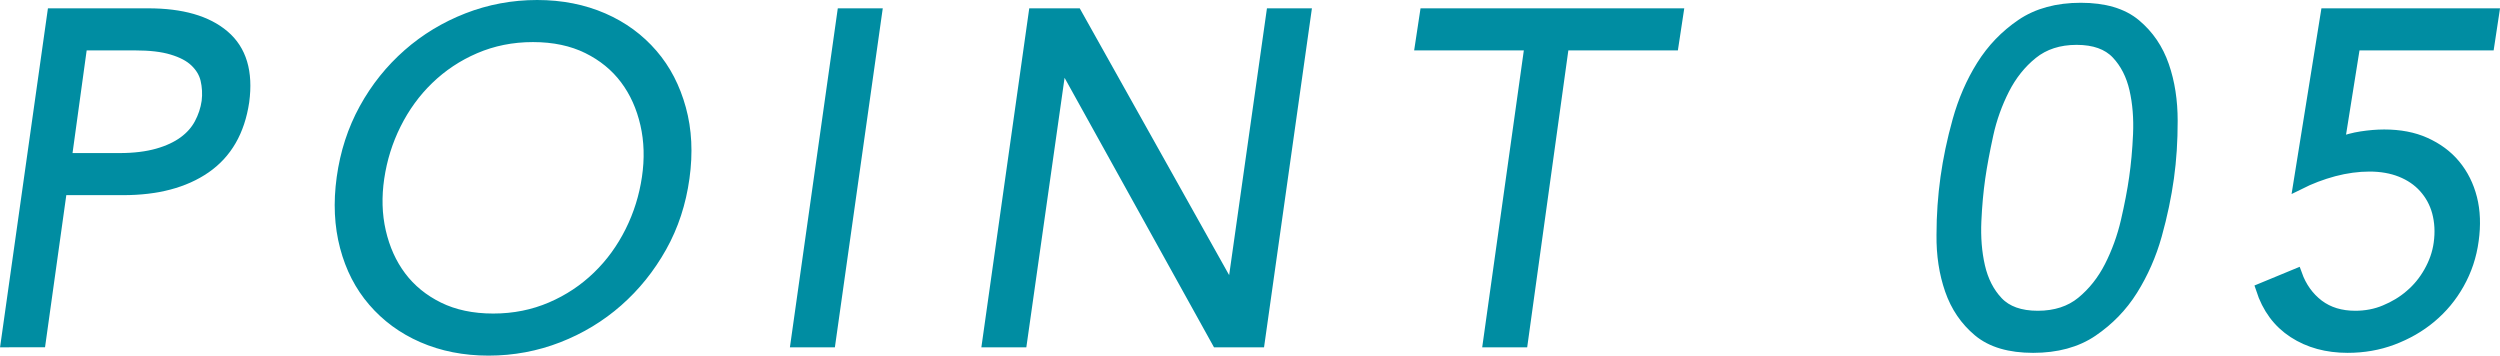 <?xml version="1.0" encoding="UTF-8"?><svg id="b" xmlns="http://www.w3.org/2000/svg" width="108.12" height="15.38" viewBox="0 0 108.12 15.38"><g id="c"><path d="m2.29.61h4.12c1.44,0,2.53.31,3.27.94.74.63,1.02,1.57.85,2.84-.19,1.28-.74,2.23-1.65,2.86-.91.63-2.1.94-3.55.94h-2.68l-.92,6.58H.29L2.29.61Zm.56,6.26h2.32c.64,0,1.19-.07,1.65-.2.46-.13.84-.31,1.14-.53.3-.22.53-.48.69-.78.16-.3.27-.62.32-.97.04-.33.02-.65-.05-.95-.07-.3-.23-.56-.47-.79-.24-.23-.57-.4-1-.53-.43-.13-.96-.19-1.6-.19h-2.32l-.68,4.94Z" fill="#008da2" stroke="#008da2" stroke-miterlimit="10" stroke-width=".5"/><path d="m29.57,7.69c-.15,1.08-.47,2.07-.98,2.98-.51.91-1.14,1.69-1.89,2.35-.75.66-1.61,1.18-2.56,1.55-.95.37-1.96.56-3.01.56s-2-.19-2.85-.56c-.85-.37-1.55-.89-2.12-1.55-.57-.66-.97-1.44-1.21-2.35-.24-.91-.29-1.9-.14-2.98.15-1.08.47-2.07.97-2.98.5-.91,1.13-1.69,1.88-2.35.75-.66,1.61-1.18,2.56-1.55.95-.37,1.96-.56,3.01-.56s2,.19,2.85.56c.85.37,1.55.89,2.12,1.55.57.66.97,1.44,1.22,2.35.25.91.3,1.9.15,2.98Zm-1.56,0c.12-.81.1-1.59-.07-2.33-.17-.74-.46-1.39-.88-1.95-.42-.56-.97-1.01-1.64-1.34-.67-.33-1.46-.5-2.37-.5s-1.74.17-2.51.5c-.77.33-1.44.78-2.02,1.34-.58.56-1.05,1.21-1.42,1.95-.37.74-.61,1.52-.73,2.33-.12.81-.1,1.59.07,2.33.17.74.46,1.39.88,1.95.42.56.97,1.01,1.64,1.34.67.33,1.46.5,2.37.5s1.74-.17,2.51-.5c.77-.33,1.44-.78,2.02-1.34.58-.56,1.05-1.21,1.42-1.95.37-.74.61-1.52.73-2.33Z" fill="#008da2" stroke="#008da2" stroke-miterlimit="10" stroke-width=".5"/><path d="m35.89,14.77h-1.44l2-14.16h1.44l-2,14.16Z" fill="#008da2" stroke="#008da2" stroke-miterlimit="10" stroke-width=".5"/><path d="m53.27,12.61h.04l1.7-12h1.44l-2,14.16h-1.8l-6.72-12.12h-.04l-1.72,12.12h-1.44l2-14.16h1.82l6.72,12Z" fill="#008da2" stroke="#008da2" stroke-miterlimit="10" stroke-width=".5"/><path d="m65.83,14.77h-1.44l1.8-12.84h-4.74l.2-1.32h10.9l-.2,1.32h-4.74l-1.78,12.84Z" fill="#008da2" stroke="#008da2" stroke-miterlimit="10" stroke-width=".5"/><path d="m89.99.37c1.01,0,1.8.23,2.36.7.56.47.96,1.06,1.21,1.78.25.72.37,1.51.37,2.38s-.05,1.67-.16,2.46c-.11.79-.28,1.61-.52,2.47-.24.86-.59,1.65-1.04,2.37s-1.03,1.31-1.72,1.78c-.69.47-1.55.7-2.56.7s-1.8-.23-2.36-.7c-.56-.47-.96-1.06-1.21-1.78-.25-.72-.37-1.51-.36-2.37,0-.86.06-1.68.17-2.47.11-.79.28-1.61.52-2.47.24-.86.58-1.65,1.03-2.37s1.02-1.31,1.71-1.78c.69-.47,1.55-.7,2.56-.7Zm-.18,1.32c-.77,0-1.41.21-1.92.62-.51.41-.92.93-1.23,1.54-.31.61-.55,1.27-.7,1.96-.15.69-.27,1.32-.35,1.88-.08.56-.14,1.19-.17,1.88-.03.69.02,1.35.16,1.96.14.61.4,1.13.79,1.54.39.41.97.62,1.74.62s1.41-.21,1.91-.62c.5-.41.91-.93,1.22-1.54.31-.61.55-1.27.71-1.96.16-.69.28-1.32.36-1.88.08-.56.14-1.19.17-1.88.03-.69-.02-1.35-.16-1.96s-.4-1.13-.79-1.54c-.39-.41-.97-.62-1.74-.62Z" fill="#008da2" stroke="#008da2" stroke-miterlimit="10" stroke-width=".5"/><path d="m107.63,1.93h-5.8l-.68,4.26c.32-.12.65-.21.98-.26.33-.05.66-.08.98-.08.67,0,1.26.11,1.77.34.51.23.94.54,1.28.95s.58.89.72,1.44c.14.55.16,1.16.07,1.81-.09.68-.3,1.3-.62,1.87-.32.57-.72,1.05-1.21,1.46-.49.41-1.04.72-1.65.95s-1.26.34-1.94.34c-.89,0-1.67-.21-2.33-.64-.66-.43-1.12-1.05-1.39-1.88l1.5-.62c.2.56.52,1,.95,1.33.44.33.97.49,1.6.49.45,0,.89-.08,1.29-.25.41-.17.78-.39,1.1-.67.33-.28.6-.61.82-1,.22-.39.37-.8.43-1.24.07-.49.04-.95-.07-1.36-.11-.41-.31-.77-.58-1.07-.27-.3-.61-.53-1.01-.69-.4-.16-.86-.24-1.36-.24s-1.02.07-1.55.21c-.52.14-1.02.33-1.5.57l1.18-7.34h7.22l-.2,1.32Z" fill="#008da2" stroke="#008da2" stroke-miterlimit="10" stroke-width=".5"/></g></svg>